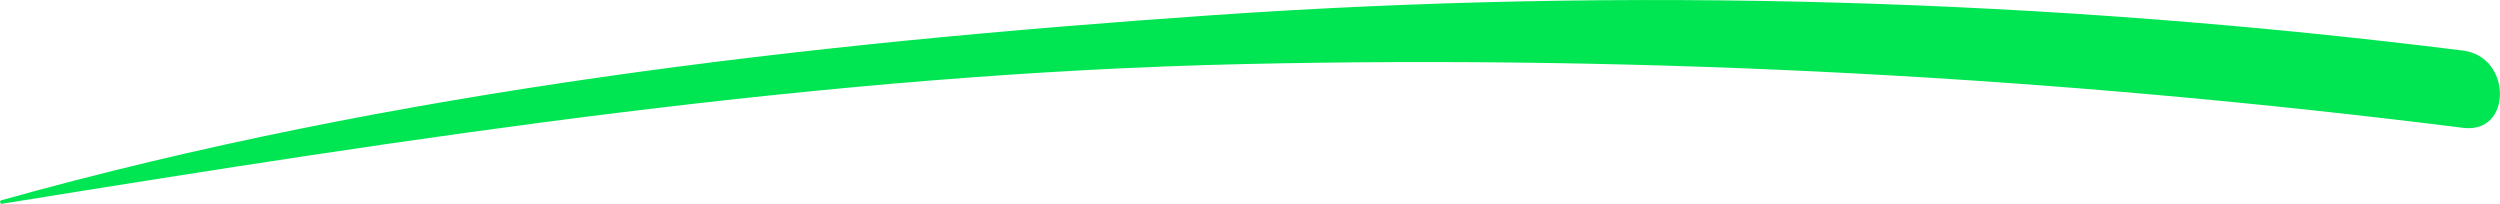 <?xml version="1.0" encoding="UTF-8"?> <svg xmlns="http://www.w3.org/2000/svg" id="Layer_2" viewBox="0 0 180.28 14.69"><defs><style> .cls-1 { fill: #00e652; } </style></defs><g id="Layer_1-2" data-name="Layer_1"><path class="cls-1" d="M.17,14.69C29.93,9.89,59.46,5.3,89.69,4.62c29.46-.66,58.71.93,87.94,4.6,3.55.44,3.51-5.13,0-5.57C147.78-.09,117.39-.98,87.37,1.1,58.18,3.12,28.35,6.53.1,14.44c-.17.05-.09.28.07.26H.17Z"></path></g></svg> 
